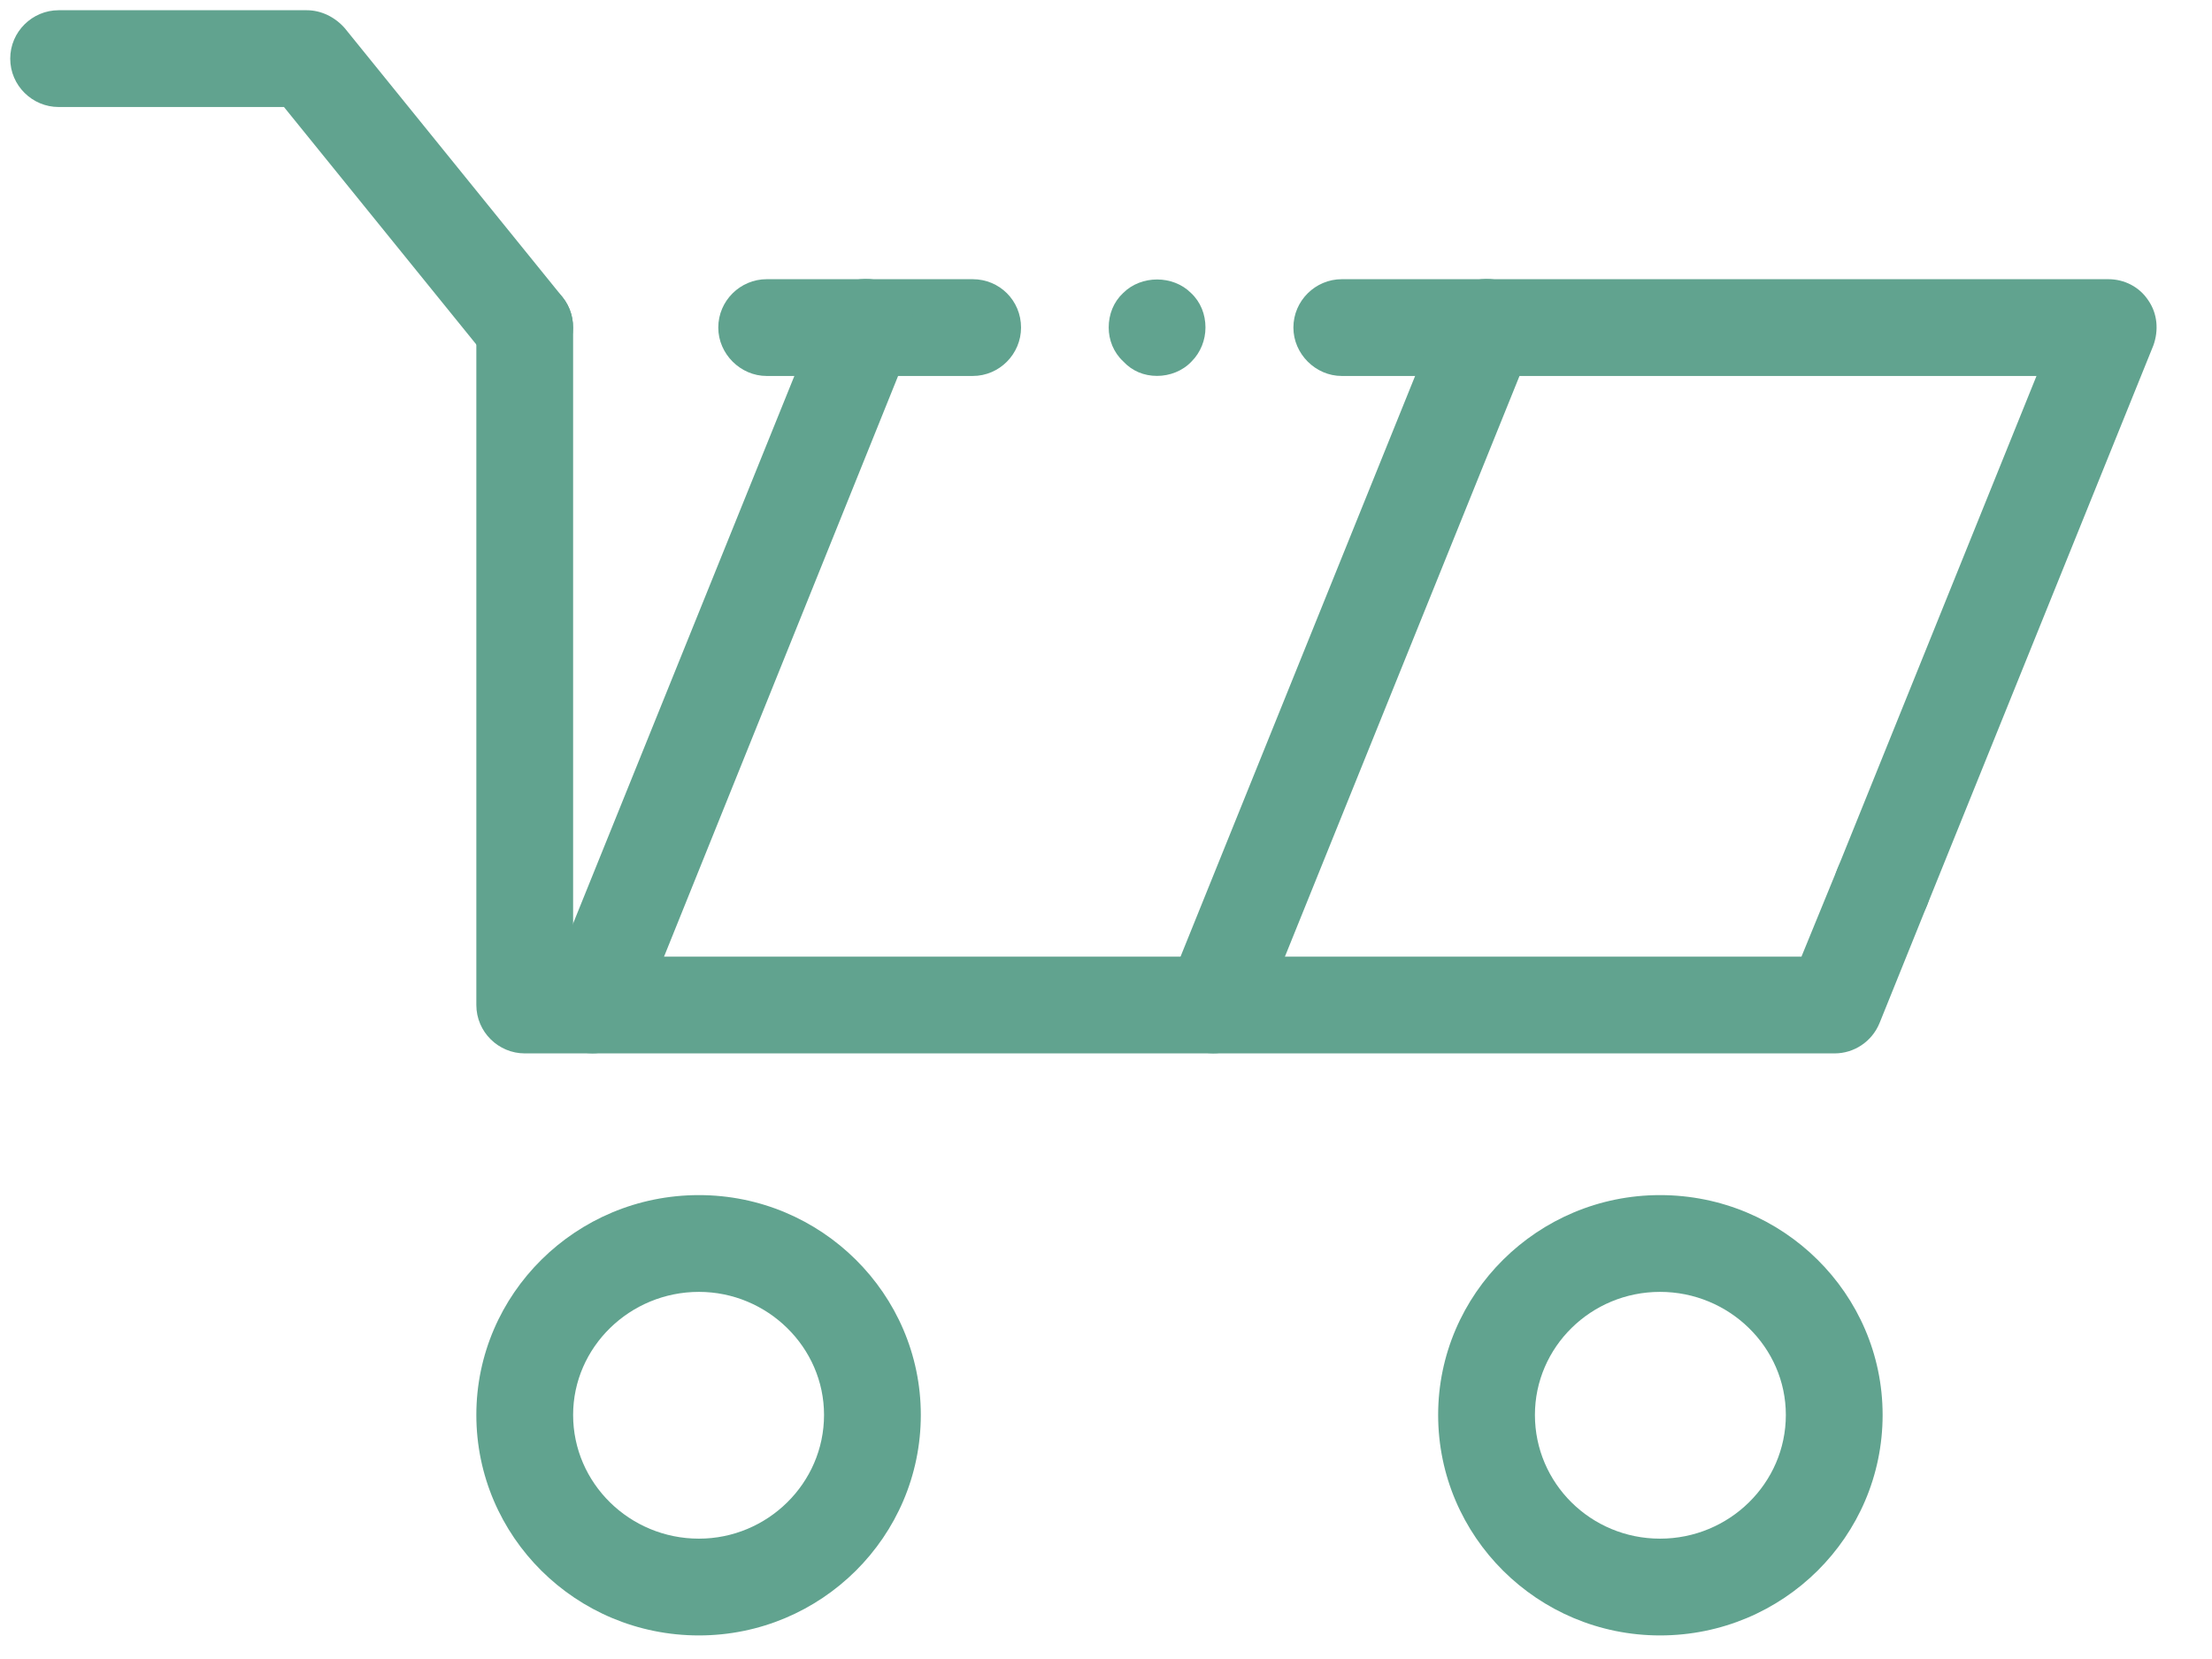 <svg width="32" height="24" viewBox="0 0 32 24" fill="none" xmlns="http://www.w3.org/2000/svg">
<g clip-path="url(#clip0_2293_42593)">
<path fill-rule="evenodd" clip-rule="evenodd" d="M26.541 15.239H7.591C7.211 15.239 6.891 14.929 6.891 14.539V4.739C6.891 4.349 7.211 4.039 7.591 4.039C7.981 4.039 8.291 4.349 8.291 4.739V13.839H26.061L26.581 12.569C26.721 12.209 27.131 12.039 27.491 12.179C27.851 12.329 28.021 12.739 27.881 13.089L27.191 14.799C27.081 15.069 26.821 15.239 26.541 15.239Z" fill="#61A38F"/>
<path fill-rule="evenodd" clip-rule="evenodd" d="M27.231 13.529C27.141 13.529 27.051 13.519 26.961 13.479C26.611 13.339 26.431 12.929 26.581 12.569L29.461 5.439H19.411C19.031 5.439 18.711 5.119 18.711 4.739C18.711 4.349 19.031 4.039 19.411 4.039H30.501C30.731 4.039 30.951 4.149 31.081 4.349C31.211 4.539 31.231 4.779 31.151 4.999L27.881 13.089C27.771 13.369 27.501 13.529 27.231 13.529Z" fill="#61A38F"/>
<path fill-rule="evenodd" clip-rule="evenodd" d="M16.739 5.438C16.549 5.438 16.379 5.368 16.249 5.228C16.109 5.098 16.039 4.918 16.039 4.738C16.039 4.548 16.109 4.368 16.249 4.238C16.509 3.978 16.969 3.978 17.229 4.238C17.369 4.368 17.439 4.548 17.439 4.738C17.439 4.918 17.369 5.098 17.239 5.228C17.109 5.368 16.919 5.438 16.739 5.438Z" fill="#61A38F"/>
<path fill-rule="evenodd" clip-rule="evenodd" d="M14.071 5.439H11.091C10.711 5.439 10.391 5.119 10.391 4.739C10.391 4.349 10.711 4.039 11.091 4.039H14.071C14.461 4.039 14.771 4.349 14.771 4.739C14.771 5.119 14.461 5.439 14.071 5.439Z" fill="#61A38F"/>
<path d="M10.111 18.689C9.111 18.689 8.291 19.489 8.291 20.469C8.291 21.459 9.111 22.259 10.111 22.259C11.101 22.259 11.921 21.459 11.921 20.469C11.921 19.489 11.101 18.689 10.111 18.689ZM10.111 23.659C8.331 23.659 6.891 22.229 6.891 20.469C6.891 18.719 8.331 17.289 10.111 17.289C11.881 17.289 13.321 18.719 13.321 20.469C13.321 22.229 11.881 23.659 10.111 23.659Z" fill="#61A38F"/>
<path d="M24.015 18.689C23.015 18.689 22.205 19.489 22.205 20.469C22.205 21.459 23.015 22.259 24.015 22.259C25.015 22.259 25.835 21.459 25.835 20.469C25.835 19.489 25.015 18.689 24.015 18.689ZM24.015 23.659C22.245 23.659 20.805 22.229 20.805 20.469C20.805 18.719 22.245 17.289 24.015 17.289C25.795 17.289 27.235 18.719 27.235 20.469C27.235 22.229 25.795 23.659 24.015 23.659Z" fill="#61A38F"/>
<path fill-rule="evenodd" clip-rule="evenodd" d="M7.588 5.438C7.388 5.438 7.188 5.348 7.048 5.178L4.108 1.548H0.848C0.468 1.548 0.148 1.238 0.148 0.848C0.148 0.458 0.468 0.148 0.848 0.148H4.438C4.648 0.148 4.848 0.248 4.988 0.408L8.138 4.298C8.378 4.598 8.328 5.038 8.028 5.278C7.898 5.388 7.748 5.438 7.588 5.438Z" fill="#61A38F"/>
<path fill-rule="evenodd" clip-rule="evenodd" d="M8.57 15.238C8.48 15.238 8.39 15.218 8.3 15.188C7.95 15.038 7.77 14.638 7.92 14.278L11.88 4.478C12.02 4.118 12.43 3.938 12.79 4.088C13.15 4.228 13.32 4.638 13.17 4.998L9.22 14.798C9.11 15.068 8.84 15.238 8.57 15.238Z" fill="#61A38F"/>
<path fill-rule="evenodd" clip-rule="evenodd" d="M17.55 15.238C17.46 15.238 17.381 15.218 17.291 15.188C16.93 15.038 16.761 14.638 16.901 14.278L20.86 4.478C21.011 4.118 21.41 3.938 21.77 4.088C22.131 4.228 22.3 4.638 22.16 4.998L18.201 14.798C18.09 15.068 17.831 15.238 17.55 15.238Z" fill="#61A38F"/>
</g>
<defs>
<clipPath id="clip0_2293_42593">
<rect width="32" height="24" fill="white"/>
</clipPath>
</defs>
</svg>
